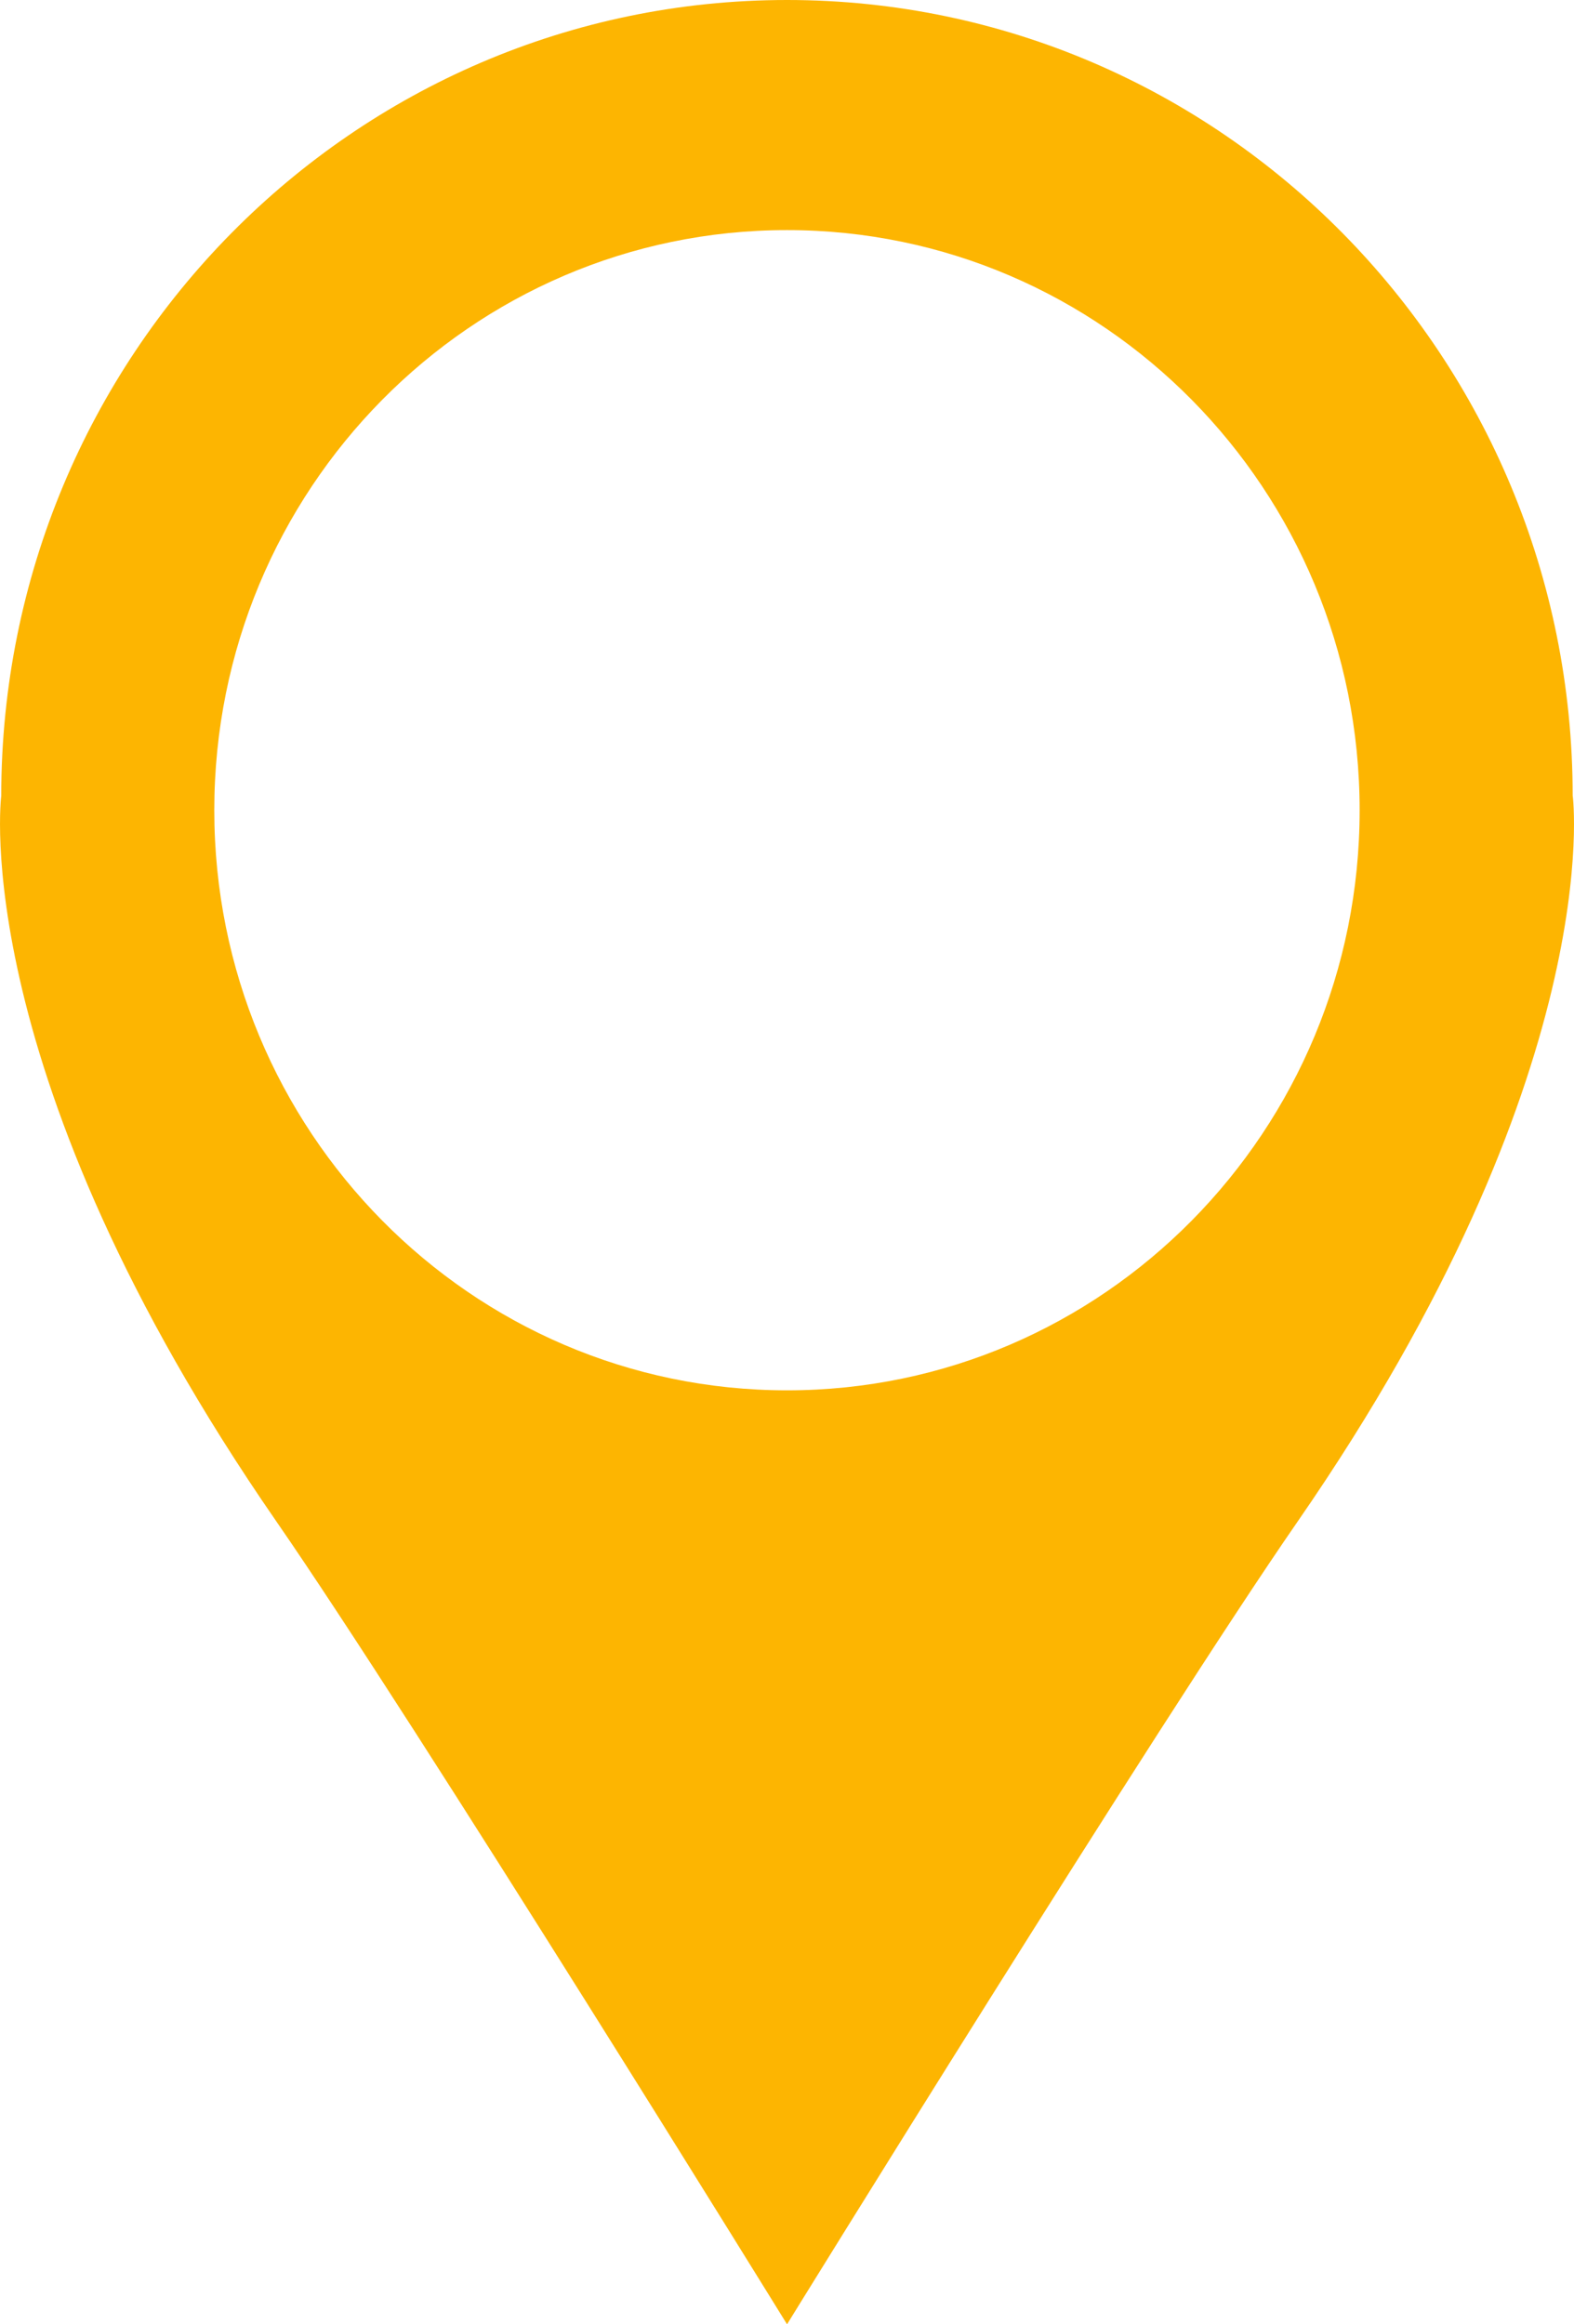 <svg width="42" height="62" viewBox="0 0 42 62" fill="none" xmlns="http://www.w3.org/2000/svg">
<path d="M21.001 37.087C12.56 37.087 5.718 30.157 5.718 21.613C5.718 13.064 12.56 6.138 21.001 6.138C29.439 6.138 36.28 13.064 36.28 21.613C36.28 30.159 29.437 37.087 21.001 37.087ZM41.965 21.233C41.965 9.504 32.577 0 21.001 0C9.423 0 0.033 9.504 0.033 21.233C0.033 21.233 -0.913 28.602 7.376 40.586C11.108 45.98 21.001 62 21.001 62C21.001 62 30.892 45.98 34.626 40.586C42.916 28.602 41.967 21.233 41.967 21.233H41.965Z" fill="#FDB501"/>
</svg>
